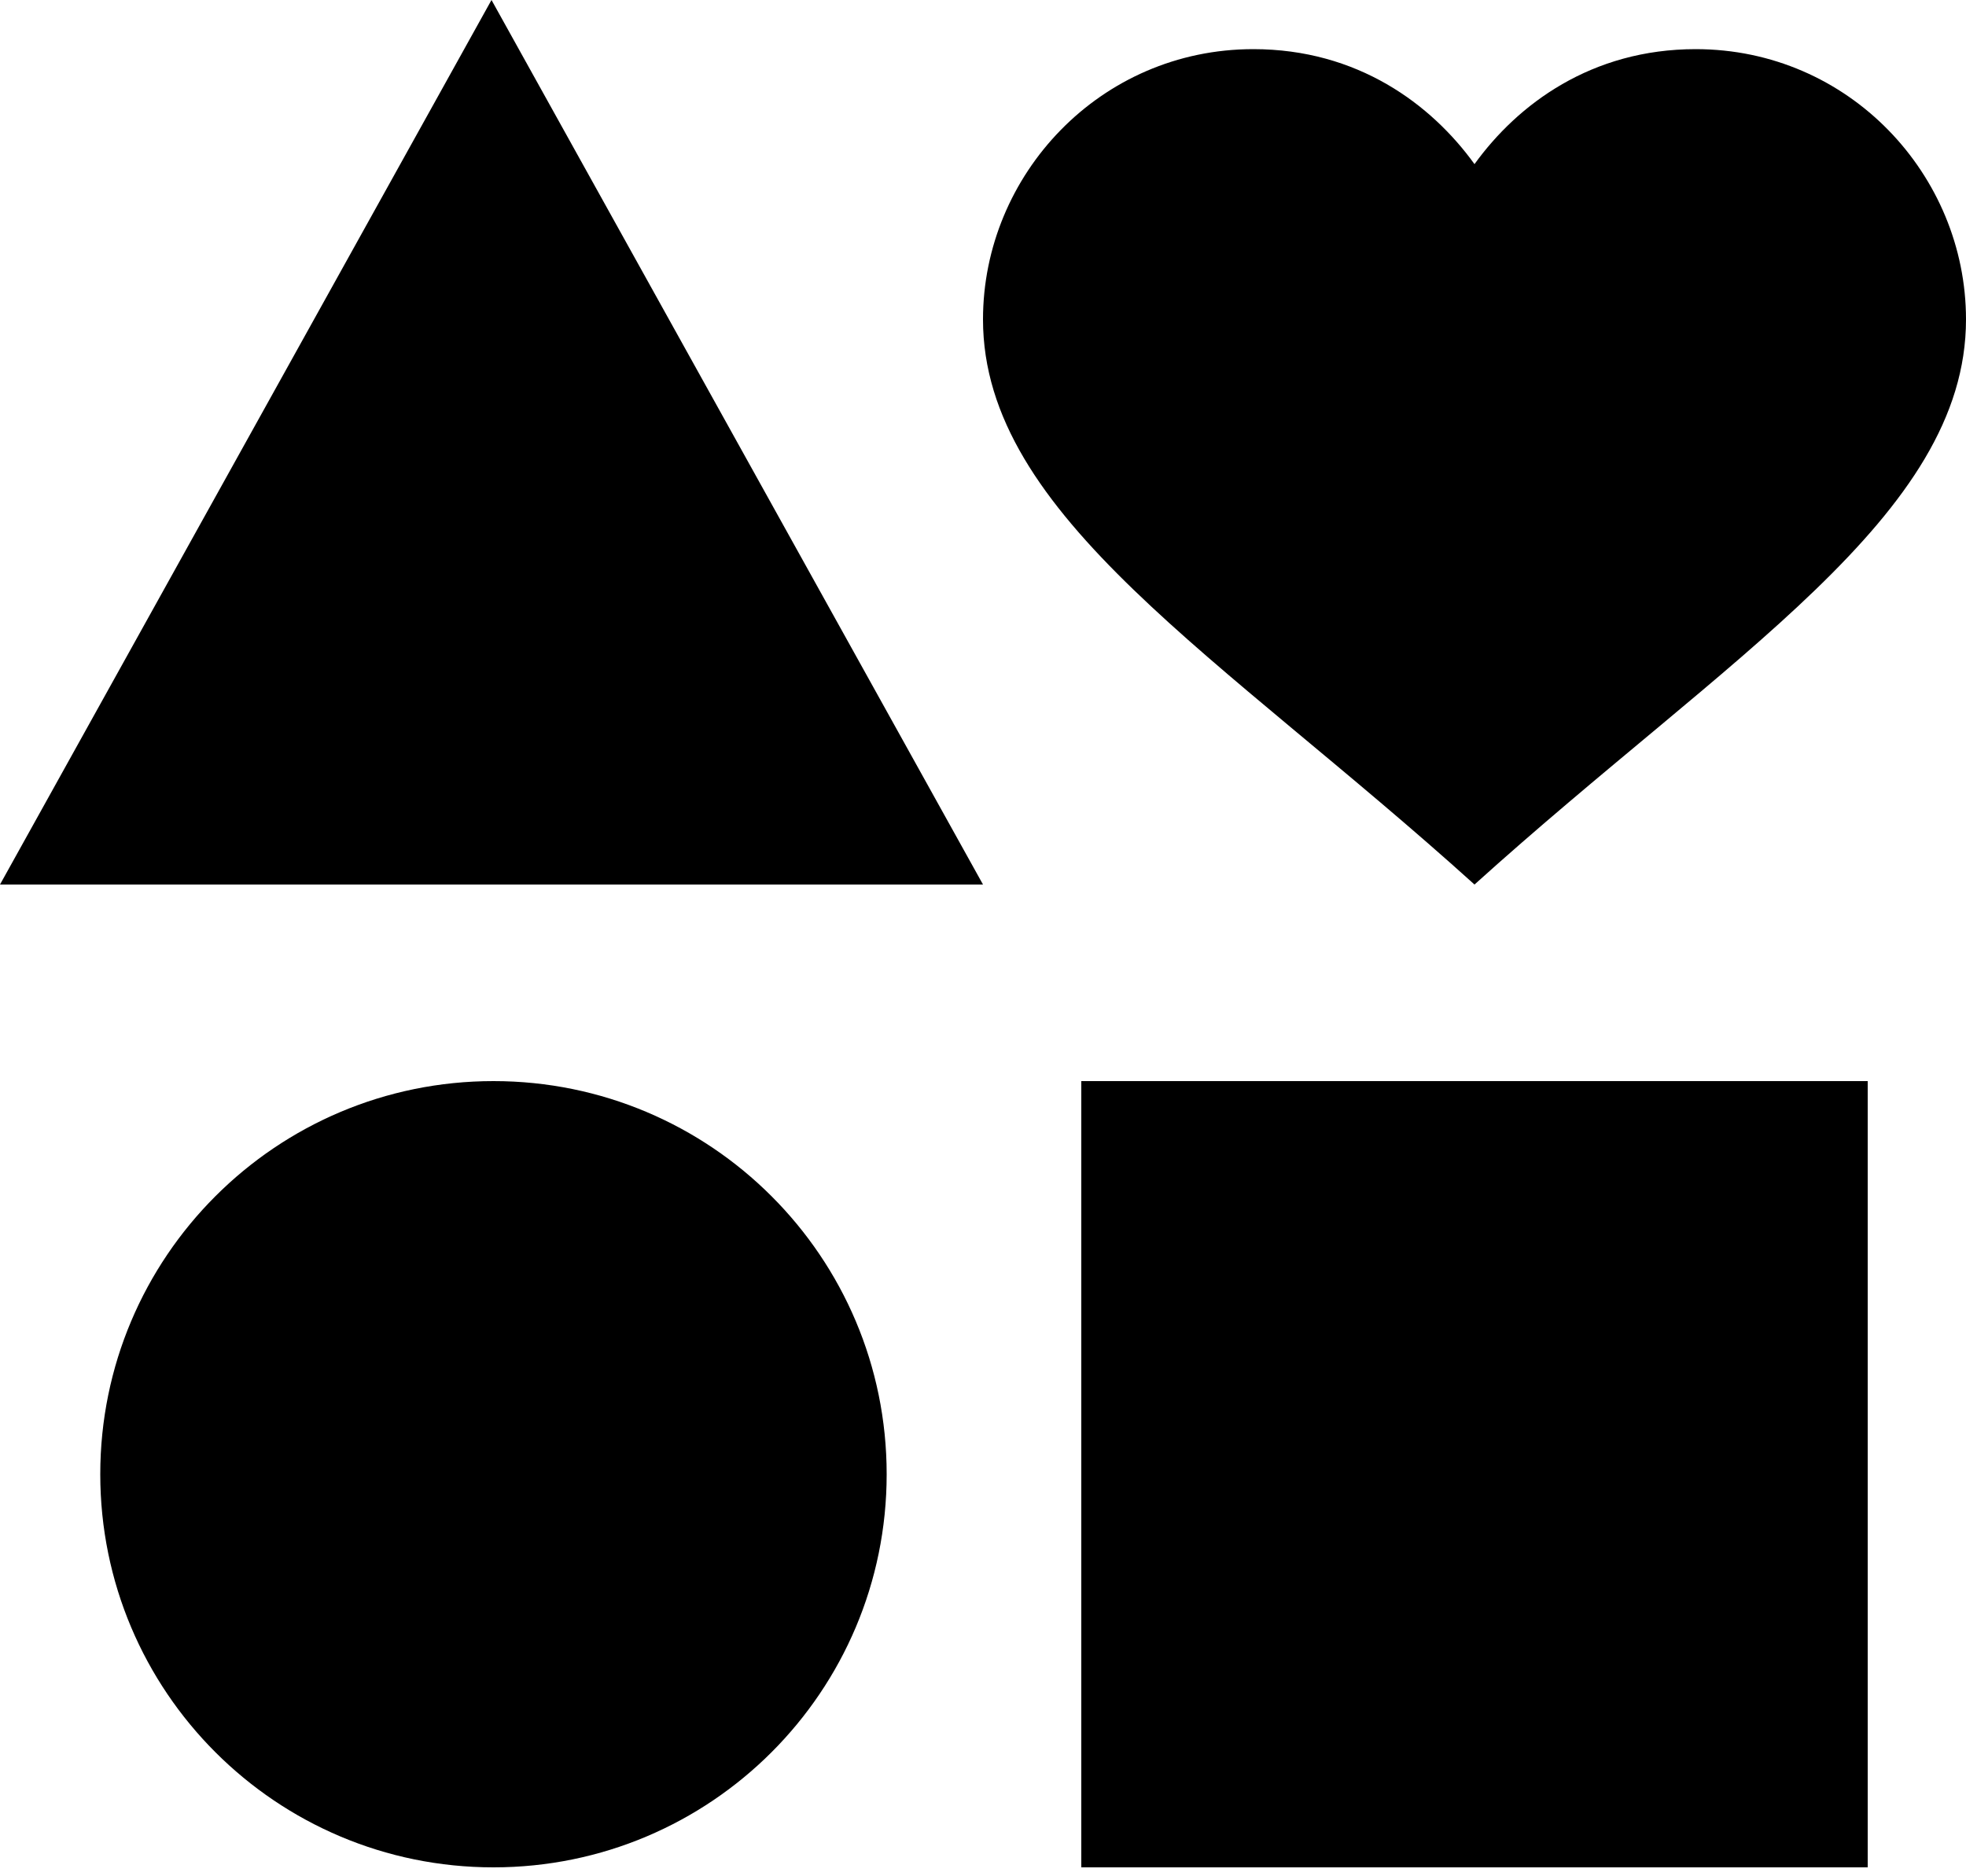 <svg width="22" height="21" viewBox="0 0 22 21" fill="none" xmlns="http://www.w3.org/2000/svg">
<path d="M5.522 12.1C3.091 12.1 1.122 14.069 1.122 16.5C1.122 18.931 3.091 20.9 5.522 20.9C7.953 20.9 9.922 18.931 9.922 16.5C9.922 14.069 7.953 12.1 5.522 12.1ZM12.1 12.1V20.9H20.9V12.1H12.1ZM5.5 0L0 9.9H11L5.5 0ZM18.975 0.55C17.809 0.55 16.984 1.166 16.5 1.837C16.016 1.166 15.191 0.55 14.025 0.55C12.309 0.55 11 1.958 11 3.575C11 5.775 13.662 7.337 16.5 9.9C19.338 7.337 22 5.775 22 3.575C22 1.958 20.691 0.55 18.975 0.55Z" fill="black"/>
</svg>

